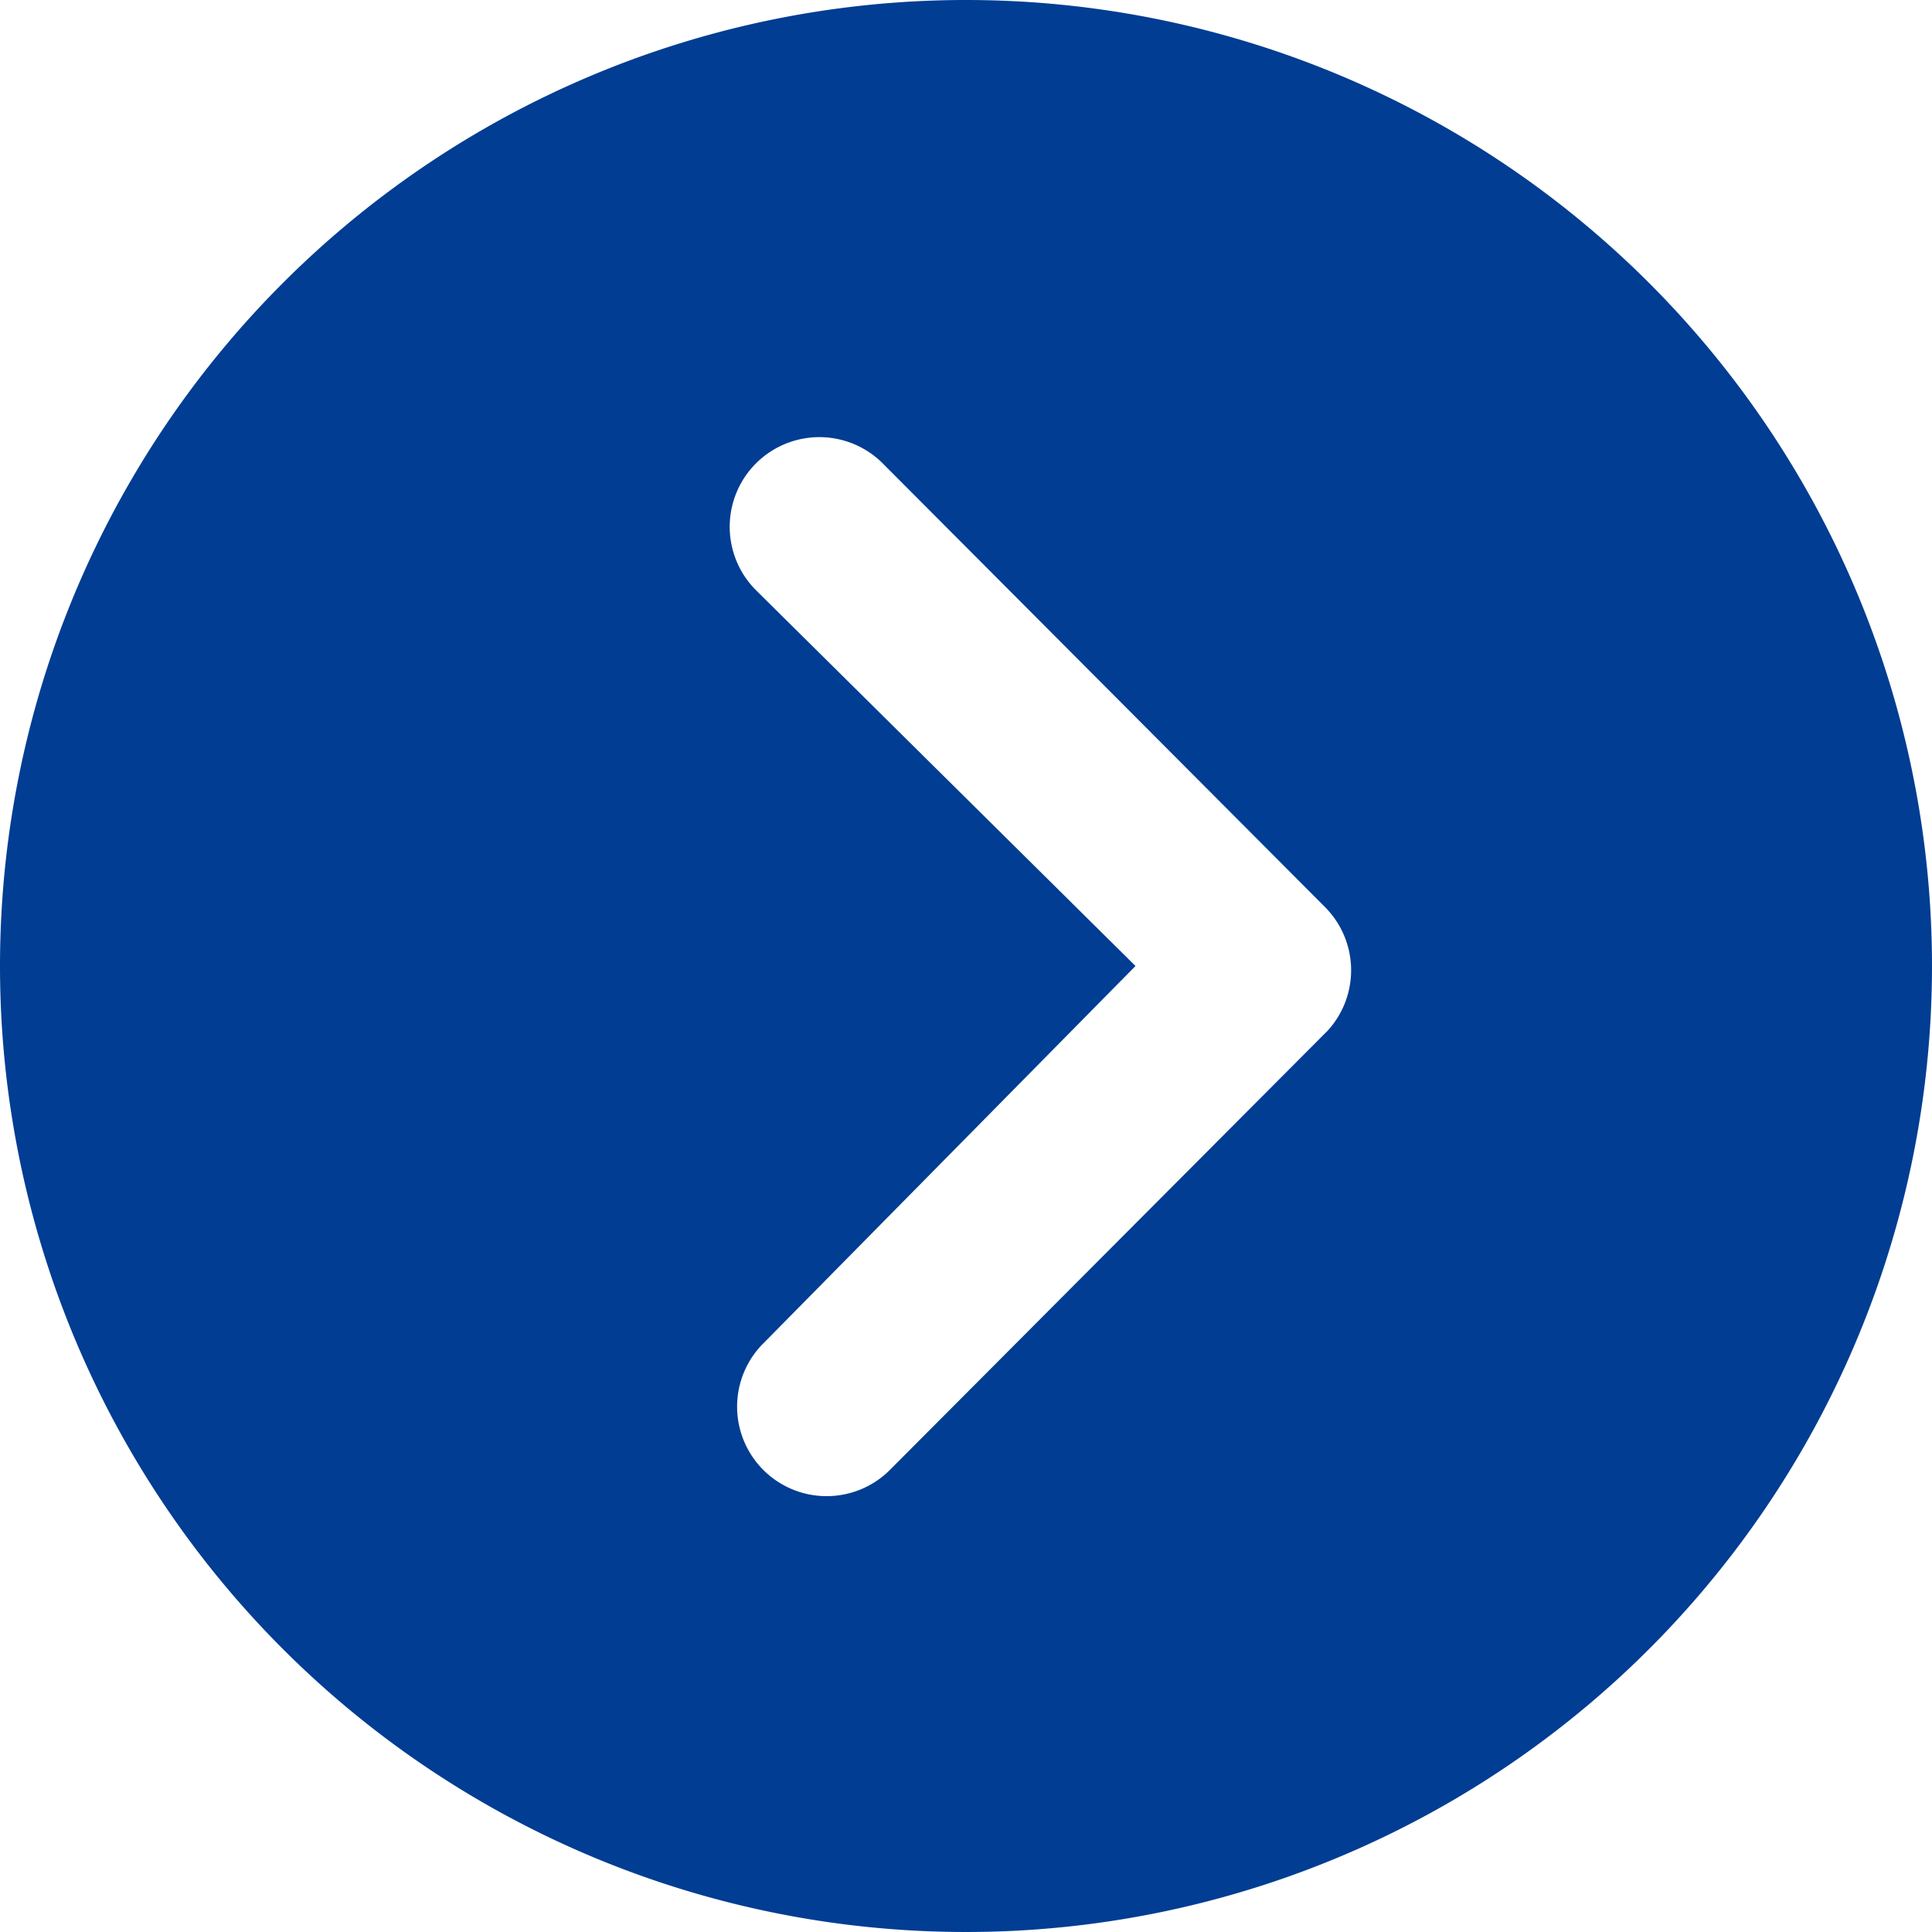 <svg xmlns="http://www.w3.org/2000/svg" width="37" height="37" viewBox="0 0 37 37">
  <path id="Icon_ionic-ios-arrow-dropright-circle" data-name="Icon ionic-ios-arrow-dropright-circle" d="M3.375,21.875a18.5,18.5,0,1,0,18.5-18.5A18.5,18.5,0,0,0,3.375,21.875Zm21.746,0-7.284-7.213a1.717,1.717,0,0,1,2.428-2.428l8.485,8.512a1.715,1.715,0,0,1,.053,2.366L20.443,31.5a1.714,1.714,0,1,1-2.428-2.419Z" transform="translate(-3.375 -3.375)" fill="#003d93"/>
</svg>
